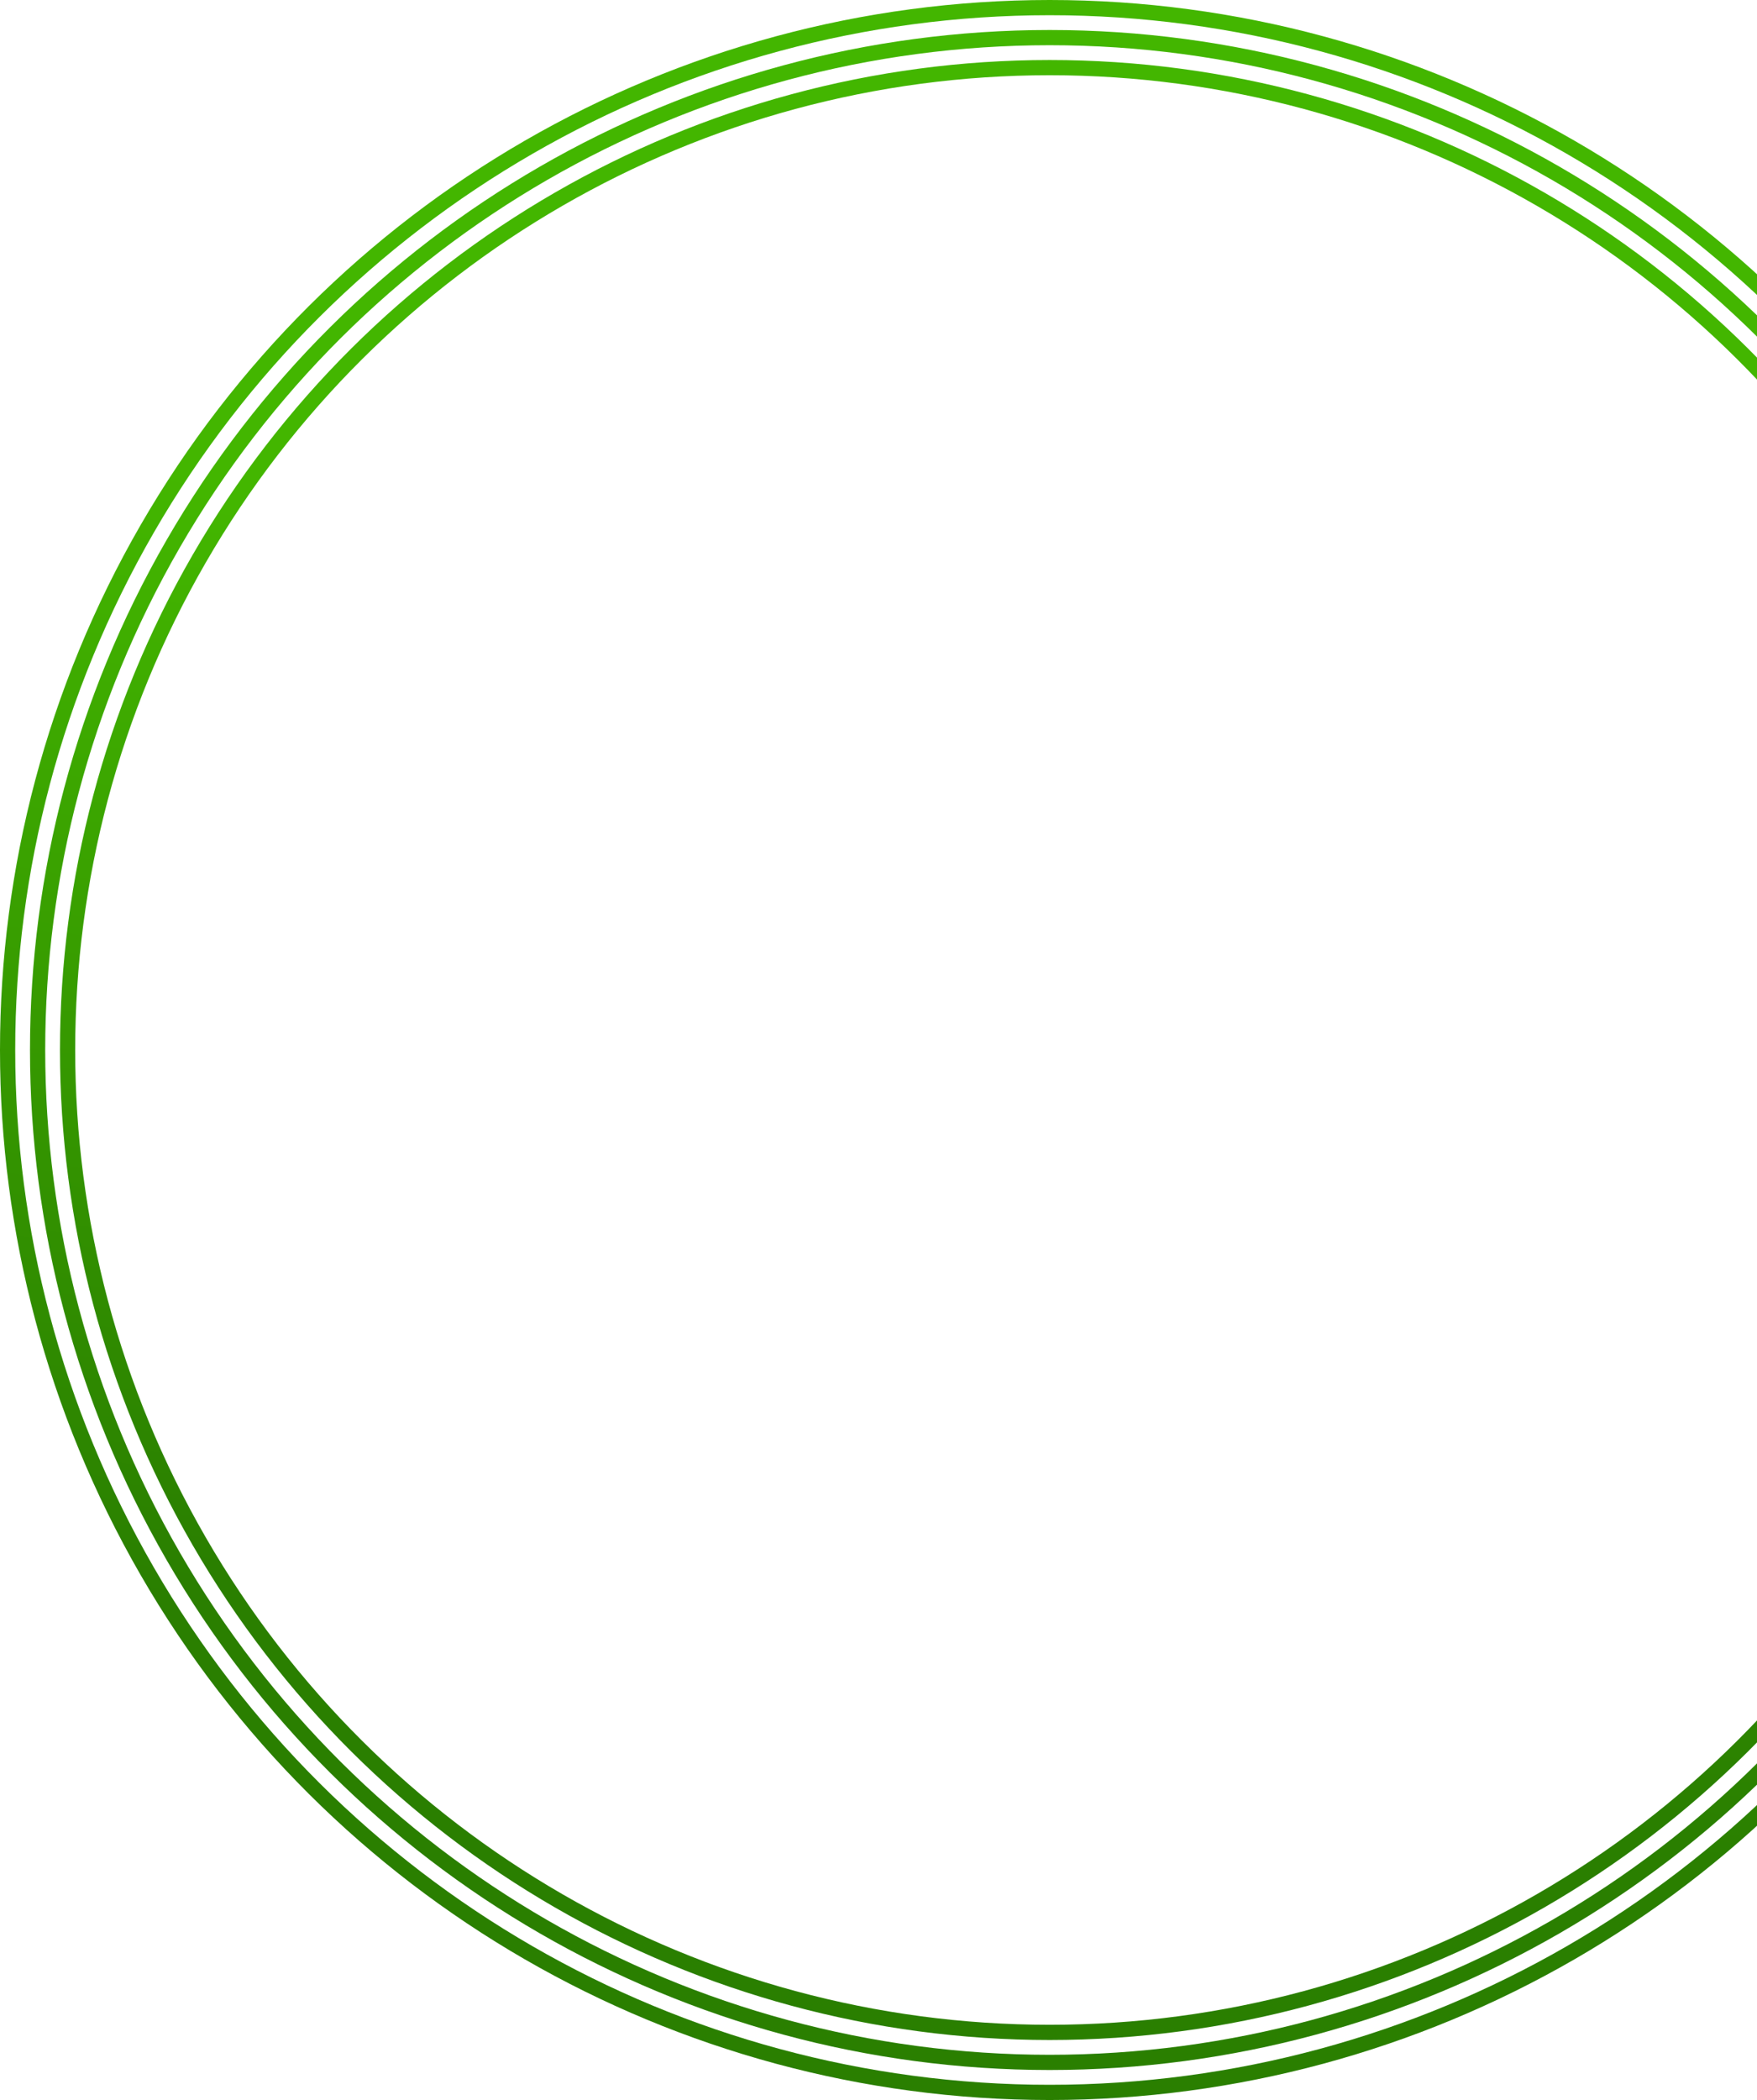 <svg width="231" height="276" viewBox="0 0 231 276" fill="none" xmlns="http://www.w3.org/2000/svg">
<circle cx="130.114" cy="130.114" r="129.114" transform="matrix(4.37114e-08 -1 -1 -4.37114e-08 268.114 268.114)" stroke="url(#paint0_linear_339_987)" stroke-width="2"/>
<circle cx="134.057" cy="134.057" r="133.057" transform="matrix(4.37114e-08 -1 -1 -4.37114e-08 272.057 272.057)" stroke="url(#paint1_linear_339_987)" stroke-width="2"/>
<circle cx="138" cy="138" r="137" transform="matrix(4.37114e-08 -1 -1 -4.37114e-08 276 276)" stroke="url(#paint2_linear_339_987)" stroke-width="2"/>
<defs>
<linearGradient id="paint0_linear_339_987" x1="6.224" y1="260.229" x2="250.148" y2="218.867" gradientUnits="userSpaceOnUse">
<stop offset="0.236" stop-color="#2A7F00"/>
<stop offset="0.794" stop-color="#43B600"/>
</linearGradient>
<linearGradient id="paint1_linear_339_987" x1="6.413" y1="268.114" x2="257.728" y2="225.499" gradientUnits="userSpaceOnUse">
<stop offset="0.236" stop-color="#2A7F00"/>
<stop offset="0.794" stop-color="#43B600"/>
</linearGradient>
<linearGradient id="paint2_linear_339_987" x1="6.601" y1="276" x2="265.309" y2="232.132" gradientUnits="userSpaceOnUse">
<stop offset="0.236" stop-color="#2A7F00"/>
<stop offset="0.794" stop-color="#43B600"/>
</linearGradient>
</defs>
</svg>
